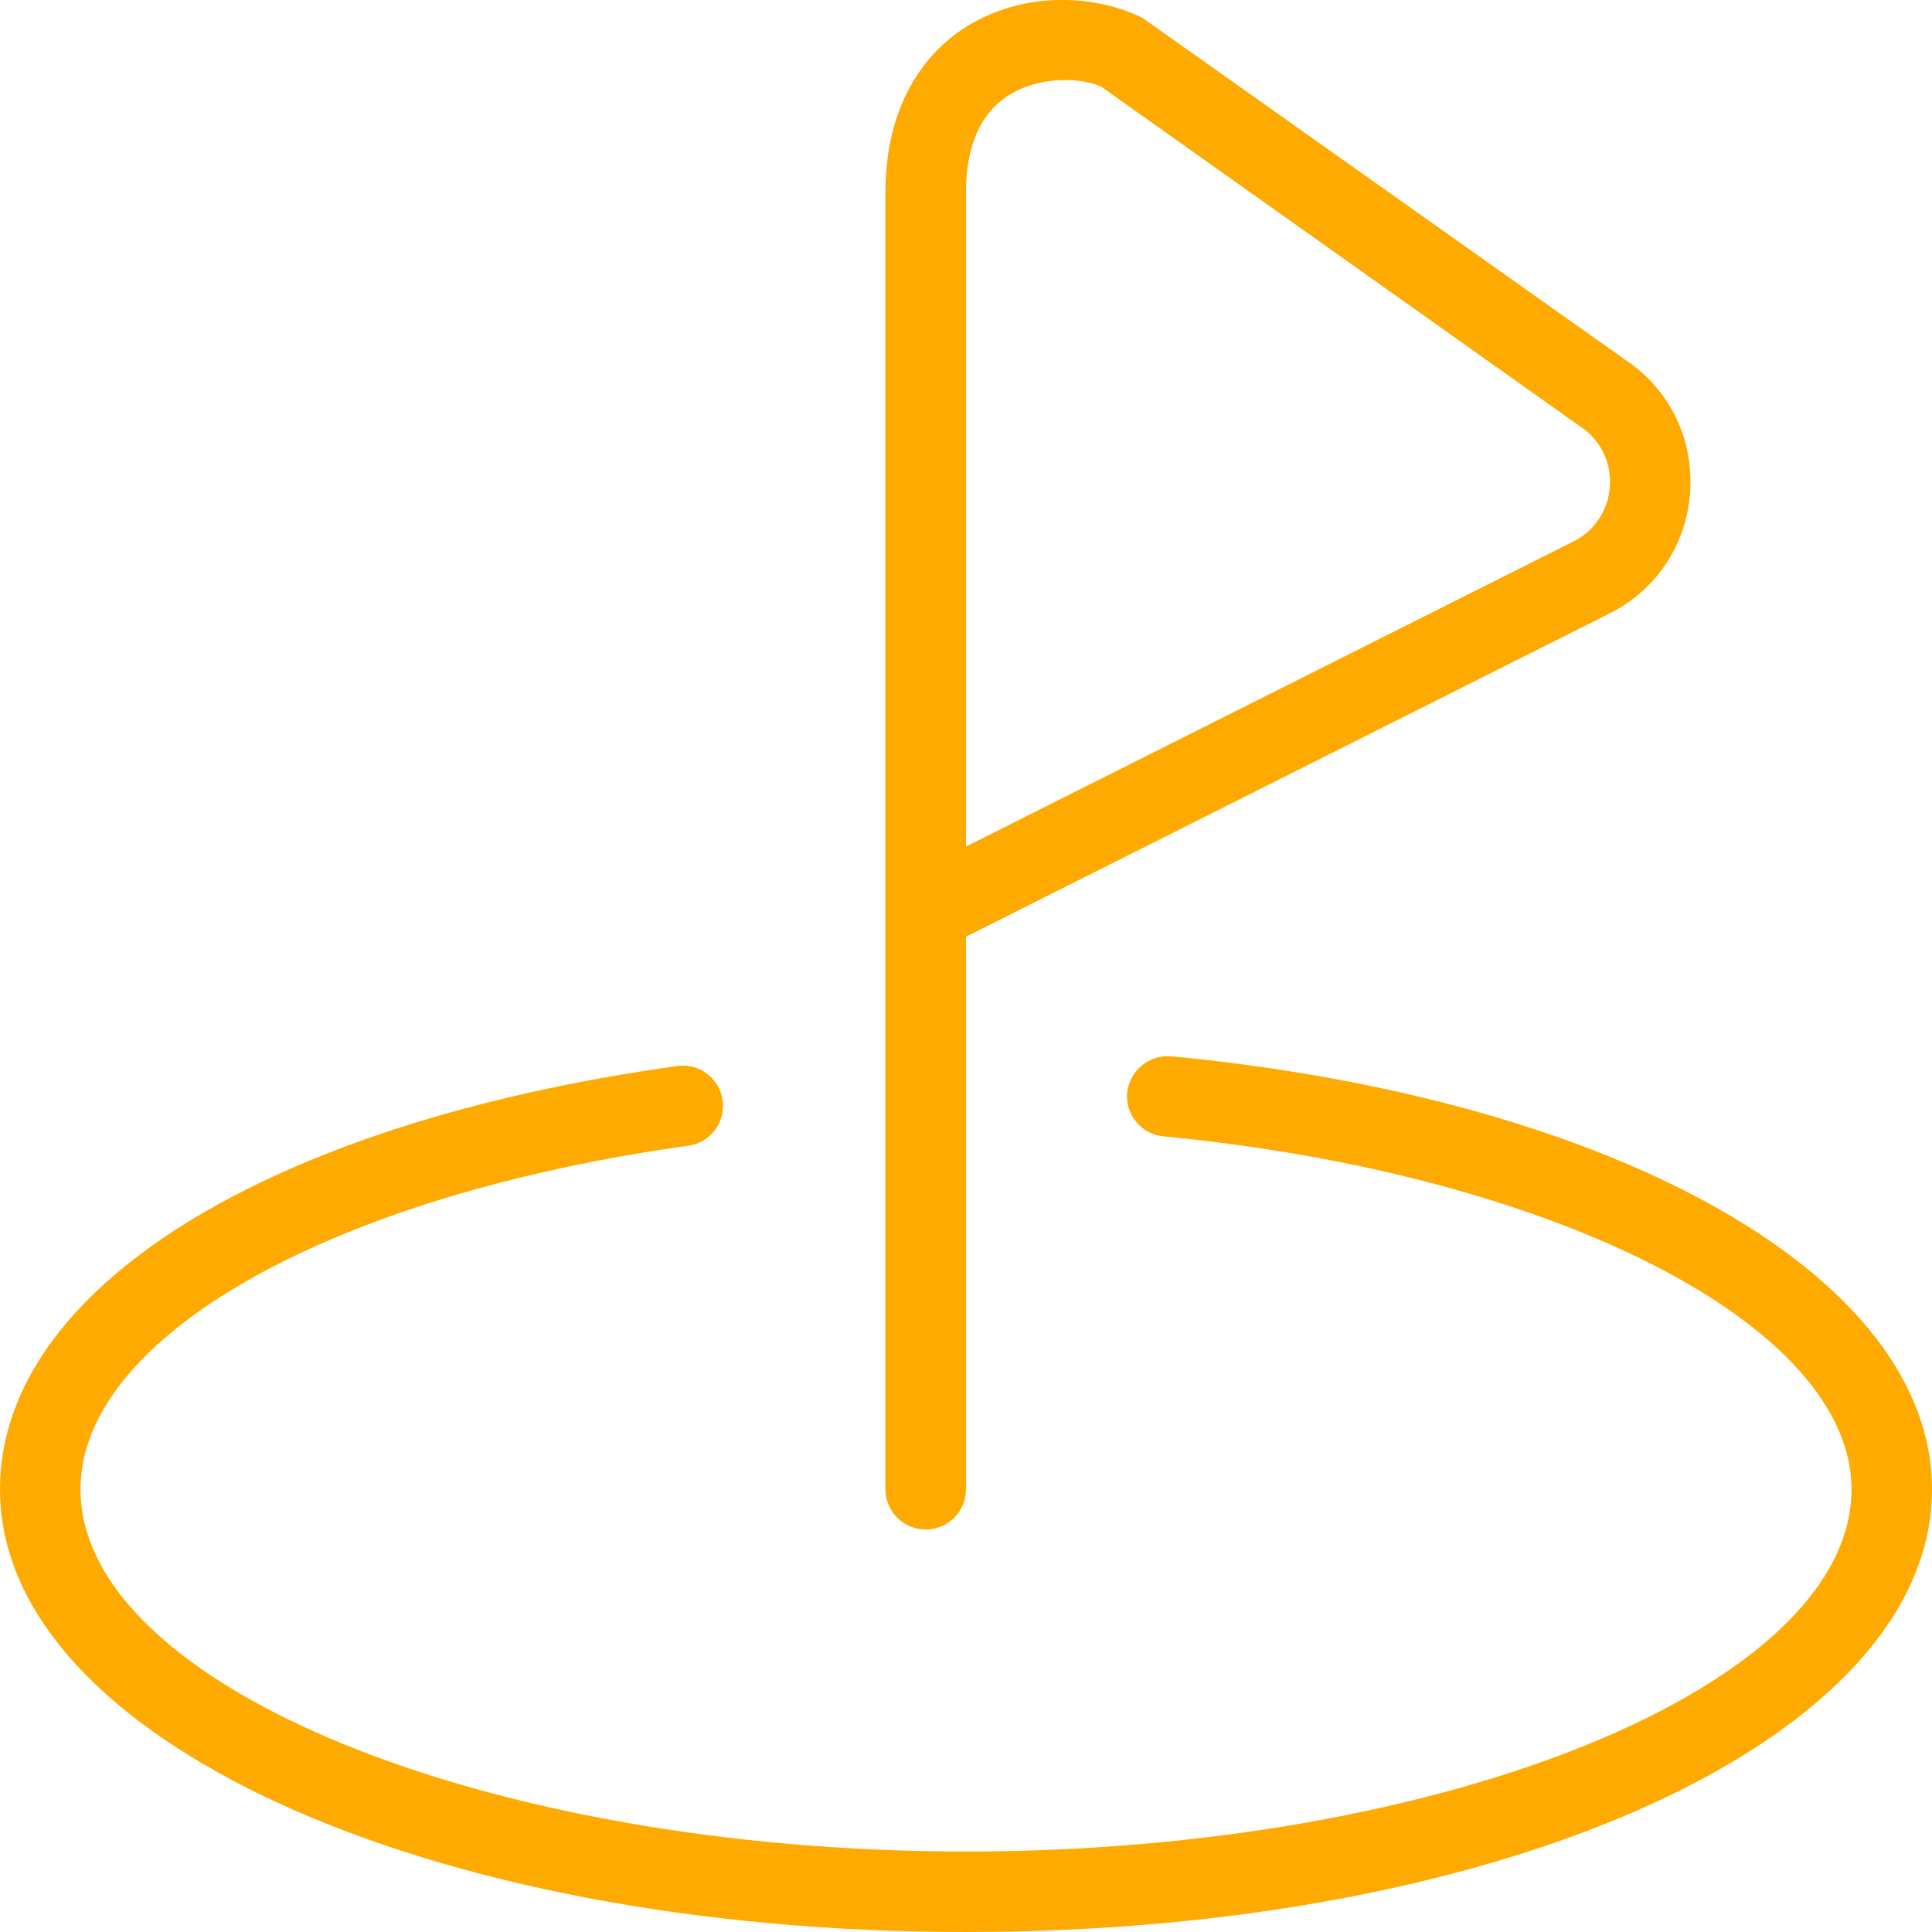 <?xml version="1.0" encoding="UTF-8"?> <svg xmlns="http://www.w3.org/2000/svg" width="512" height="512" viewBox="0 0 512 512" fill="none"><g clip-path="url(#clip0_445_17)"><path d="M245.333 405.334C248.162 405.334 250.875 404.21 252.876 402.209C254.876 400.209 256 397.496 256 394.667V248.235L425.899 162.902C438.677 156.758 446.891 144.64 447.893 130.496C448.896 116.352 442.453 103.211 430.912 95.488L302.805 4.758C290.987 -1.152 272.021 -2.773 256.299 6.955C242.347 15.595 234.645 31.232 234.645 51.008V394.667C234.645 397.496 235.769 400.209 237.77 402.209C239.77 404.21 242.483 405.334 245.312 405.334H245.333ZM256 51.008C256 38.55 259.883 29.824 267.541 25.11C272.107 22.294 277.461 21.206 282.219 21.206C286.123 21.206 289.6 21.931 291.883 22.998L418.816 113.046C421.427 114.758 423.529 117.14 424.903 119.944C426.277 122.748 426.871 125.869 426.624 128.982C426.417 132.129 425.365 135.161 423.577 137.76C421.79 140.358 419.334 142.426 416.469 143.744L256 224.342V51.008ZM512 394.667C512 460.459 399.552 512 256 512C112.448 512 0 460.459 0 394.667C0 341.632 70.613 297.579 179.883 282.454C182.629 282.181 185.374 282.983 187.541 284.691C189.709 286.4 191.129 288.882 191.505 291.616C191.88 294.35 191.182 297.124 189.555 299.353C187.929 301.583 185.502 303.096 182.784 303.574C87.723 316.736 21.333 354.198 21.333 394.667C21.333 446.699 128.789 490.667 256 490.667C383.211 490.667 490.667 446.699 490.667 394.667C490.667 351.339 412.267 311.126 308.309 301.142C305.495 300.872 302.903 299.495 301.103 297.315C299.303 295.135 298.442 292.329 298.709 289.515C299.032 286.719 300.426 284.157 302.598 282.367C304.77 280.576 307.551 279.698 310.357 279.915C429.077 291.328 512 338.518 512 394.667Z" fill="#FFAA00"></path></g><defs><clipPath id="clip0_445_17"><rect width="512" height="512" fill="white"></rect></clipPath></defs></svg> 